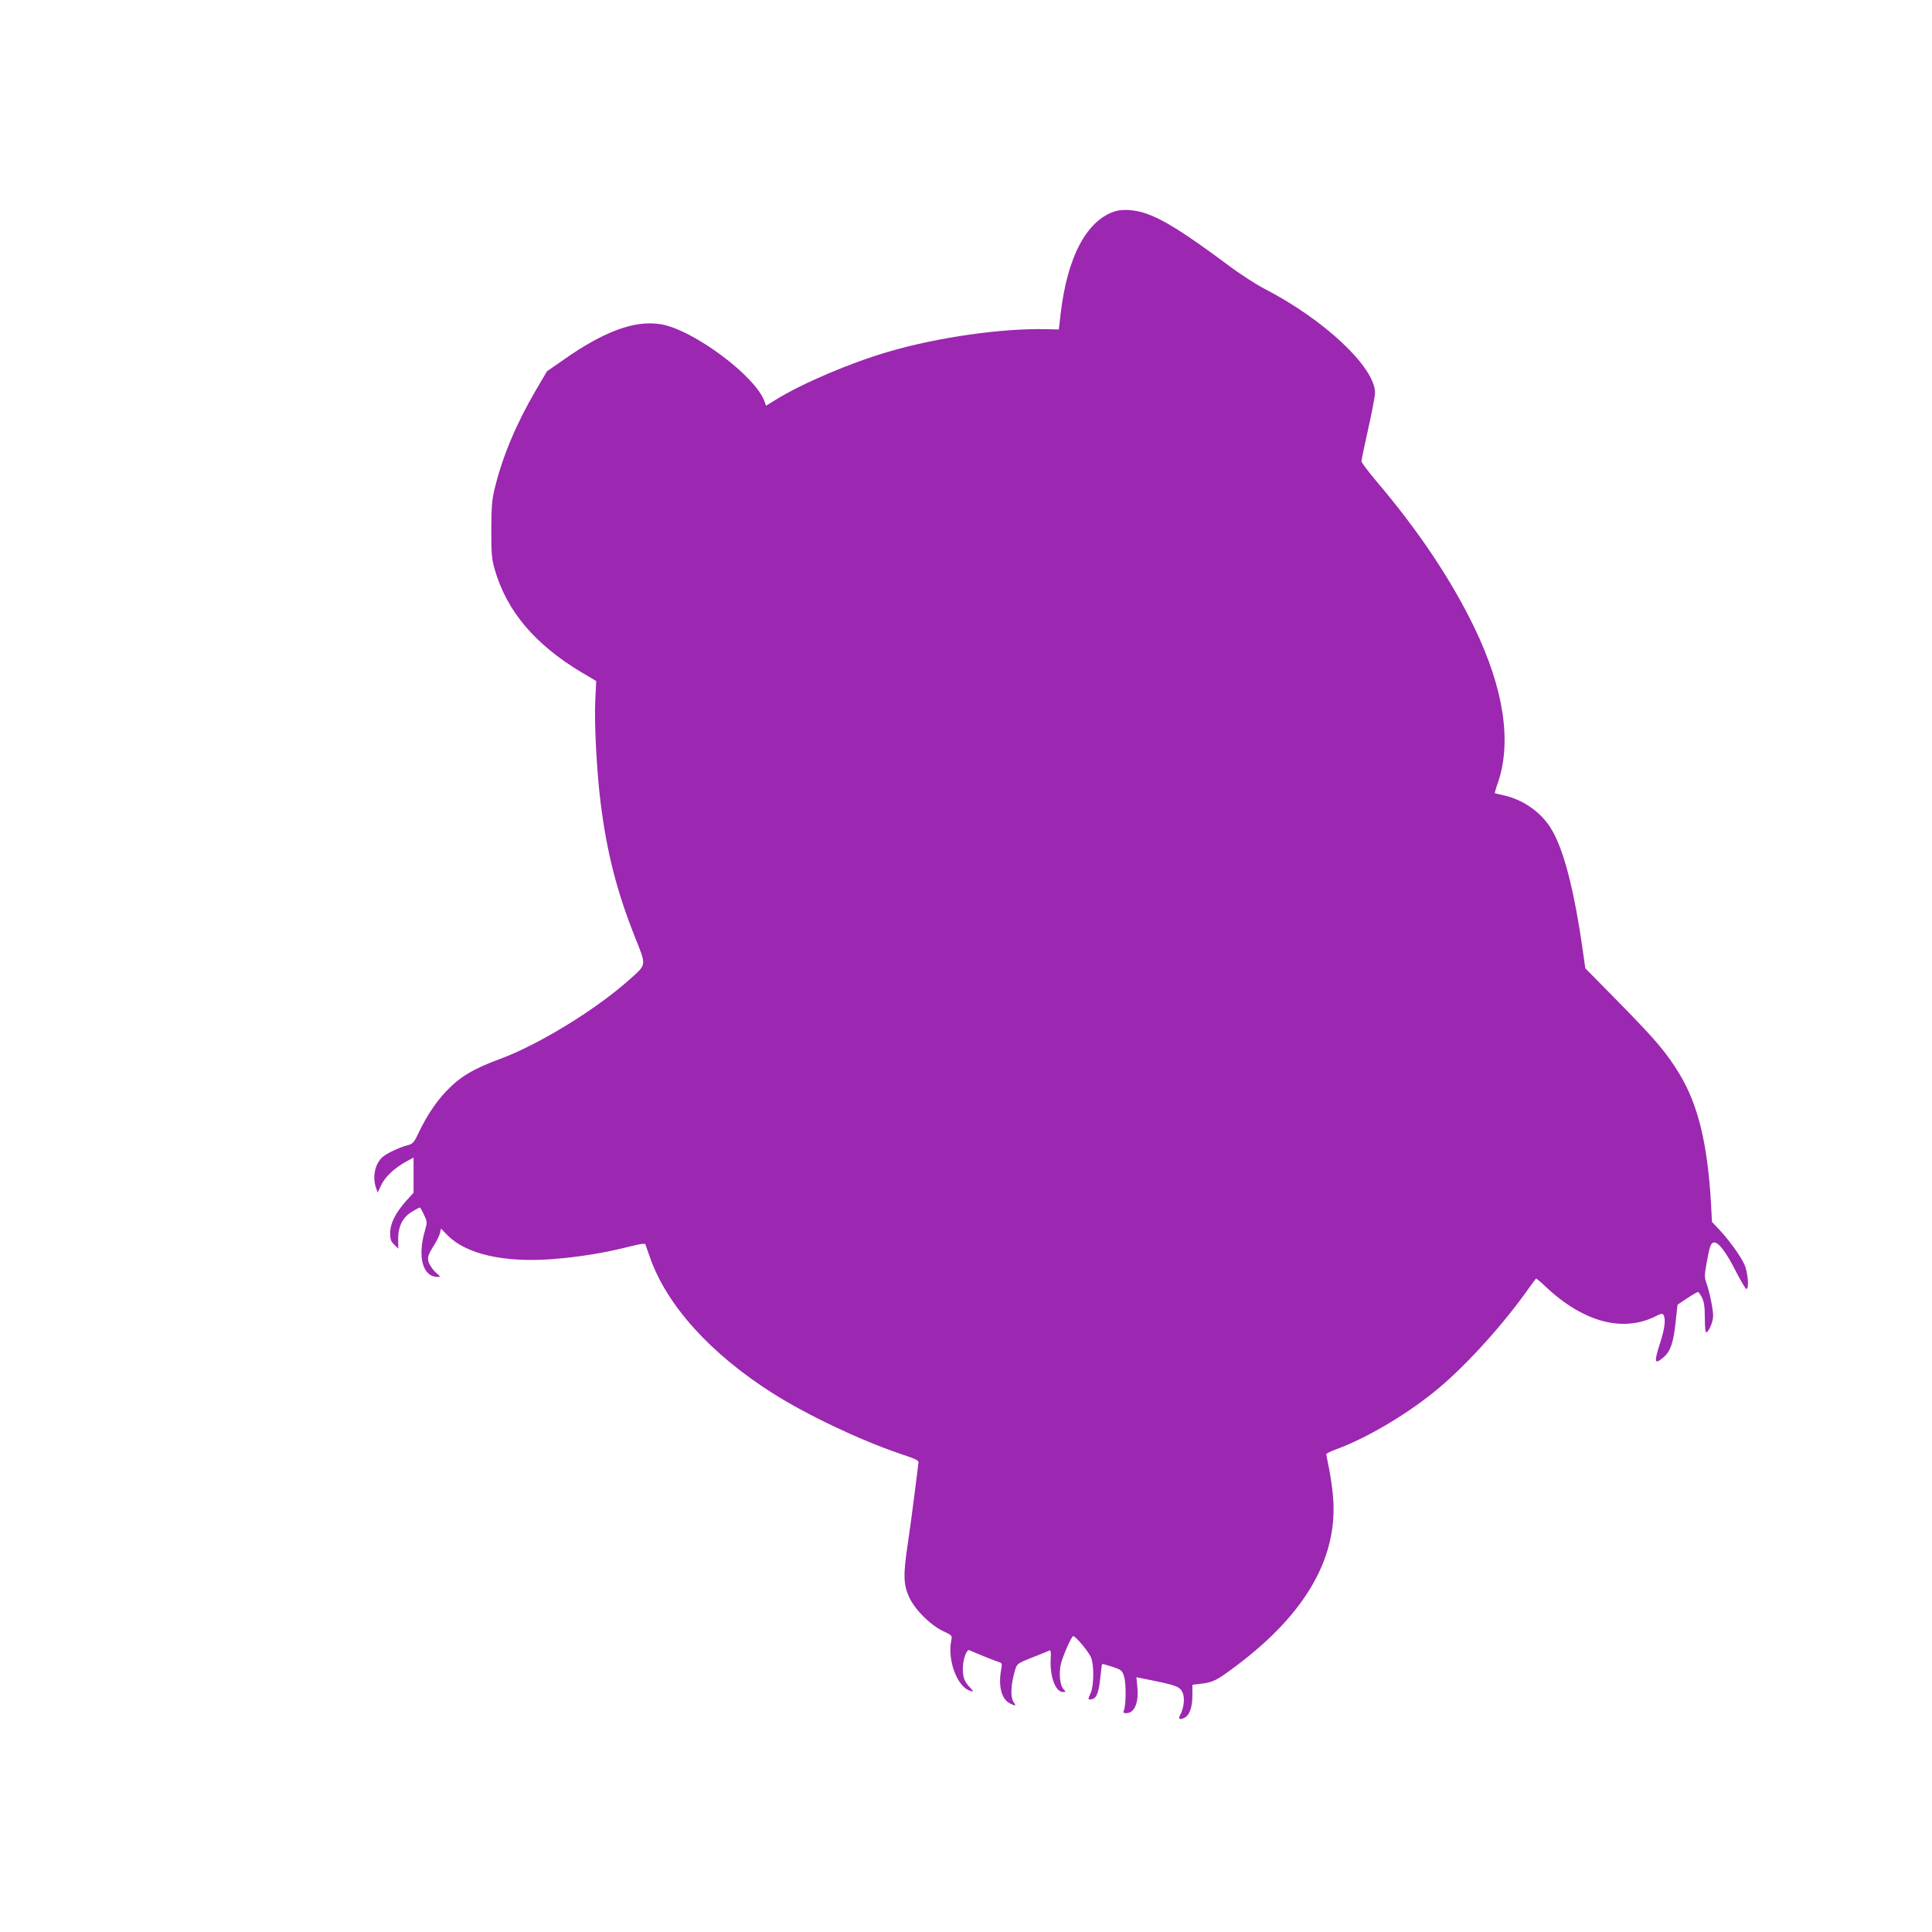 <?xml version="1.0" standalone="no"?>
<!DOCTYPE svg PUBLIC "-//W3C//DTD SVG 20010904//EN"
 "http://www.w3.org/TR/2001/REC-SVG-20010904/DTD/svg10.dtd">
<svg version="1.0" xmlns="http://www.w3.org/2000/svg"
 width="1280pt" height="1280pt" viewBox="0 0 1280 1280"
 preserveAspectRatio="xMidYMid meet">
<g transform="translate(0,1280) scale(0.1,-0.1)"
fill="#9c27b0" stroke="none">
<path d="M7390 11401 c-189 -58 -319 -301 -363 -680 l-12 -104 -85 2 c-292 7
-719 -54 -1043 -149 -254 -74 -572 -210 -747 -318 l-65 -40 -9 26 c-58 169
-474 479 -689 514 -172 28 -375 -47 -644 -236 l-109 -76 -72 -122 c-132 -226
-221 -438 -273 -648 -20 -82 -23 -120 -24 -280 0 -164 3 -194 23 -264 80 -276
267 -497 579 -683 l93 -55 -6 -127 c-8 -152 10 -481 36 -686 42 -330 108 -585
227 -884 76 -191 78 -178 -32 -277 -224 -201 -600 -432 -860 -529 -182 -67
-269 -120 -361 -217 -66 -70 -126 -160 -175 -262 -39 -82 -42 -84 -87 -96 -48
-13 -124 -49 -153 -72 -53 -42 -74 -133 -48 -207 l11 -32 23 48 c25 55 89 115
164 156 l51 28 0 -116 0 -117 -49 -54 c-71 -81 -105 -148 -106 -211 0 -44 4
-57 27 -79 l27 -27 -1 66 c0 84 31 144 96 182 23 14 45 25 48 25 2 0 15 -22
27 -48 22 -47 22 -50 7 -103 -52 -175 -16 -309 84 -309 20 0 19 2 -8 25 -16
14 -37 40 -46 59 -19 39 -14 57 32 130 17 27 34 61 37 77 l7 29 46 -47 c124
-123 372 -179 690 -155 181 14 346 41 504 81 75 19 111 25 114 17 2 -6 15 -45
30 -86 111 -318 402 -640 814 -901 225 -143 575 -309 842 -400 122 -41 127
-44 122 -68 -2 -14 -13 -100 -24 -191 -11 -91 -32 -244 -46 -340 -31 -206 -29
-270 11 -355 38 -81 140 -182 222 -221 62 -29 62 -29 55 -64 -26 -133 42 -310
128 -333 22 -6 22 -5 -2 21 -39 41 -49 69 -49 126 0 61 25 131 43 123 46 -21
184 -76 200 -80 16 -5 18 -11 11 -49 -20 -109 2 -194 57 -223 39 -20 44 -19
26 7 -21 29 -20 104 2 187 19 72 13 67 137 116 50 20 95 38 100 41 6 3 9 -19
6 -58 -6 -115 32 -218 81 -218 20 0 21 1 3 20 -23 26 -31 106 -16 167 14 55
70 183 81 183 18 0 108 -110 120 -145 19 -56 17 -181 -3 -229 -21 -49 -21 -48
5 -44 32 4 48 44 58 144 5 48 10 88 12 89 2 2 32 -6 68 -18 62 -21 65 -24 78
-67 14 -47 12 -190 -2 -222 -7 -15 -3 -18 17 -18 54 0 83 72 72 176 l-6 62
118 -24 c151 -31 172 -40 189 -81 15 -34 7 -101 -17 -145 -14 -27 -4 -34 26
-20 36 17 55 69 55 151 l0 69 58 7 c81 10 103 21 237 122 465 350 677 729 635
1134 -5 54 -17 134 -26 176 -9 43 -16 82 -17 87 -1 6 27 20 63 33 193 70 453
221 650 380 186 149 427 410 600 648 39 55 74 102 76 104 2 2 33 -23 68 -57
249 -233 511 -302 728 -191 33 17 42 18 49 7 16 -25 9 -88 -21 -181 -44 -137
-40 -152 24 -97 45 40 64 99 78 236 l12 110 63 42 c34 23 67 42 72 42 5 0 17
-17 27 -37 14 -29 19 -61 19 -135 0 -61 4 -97 10 -95 18 6 45 71 45 109 0 44
-23 156 -44 216 -14 38 -14 52 -1 125 21 117 29 142 49 145 29 6 81 -61 145
-188 34 -66 66 -120 71 -120 20 0 10 114 -14 165 -28 59 -101 160 -167 230
l-47 50 -6 120 c-23 397 -85 653 -207 856 -85 141 -155 225 -395 469 l-231
235 -12 85 c-61 437 -132 712 -221 850 -67 104 -184 184 -309 211 -31 7 -57
13 -58 14 -1 0 8 33 22 72 91 270 38 619 -155 1021 -153 318 -372 645 -647
969 -56 67 -103 128 -103 137 0 8 20 105 45 216 25 111 45 218 45 238 -1 169
-336 485 -735 690 -55 29 -161 97 -235 153 -291 216 -427 302 -546 344 -70 25
-153 31 -204 16z"/>
</g>
</svg>
